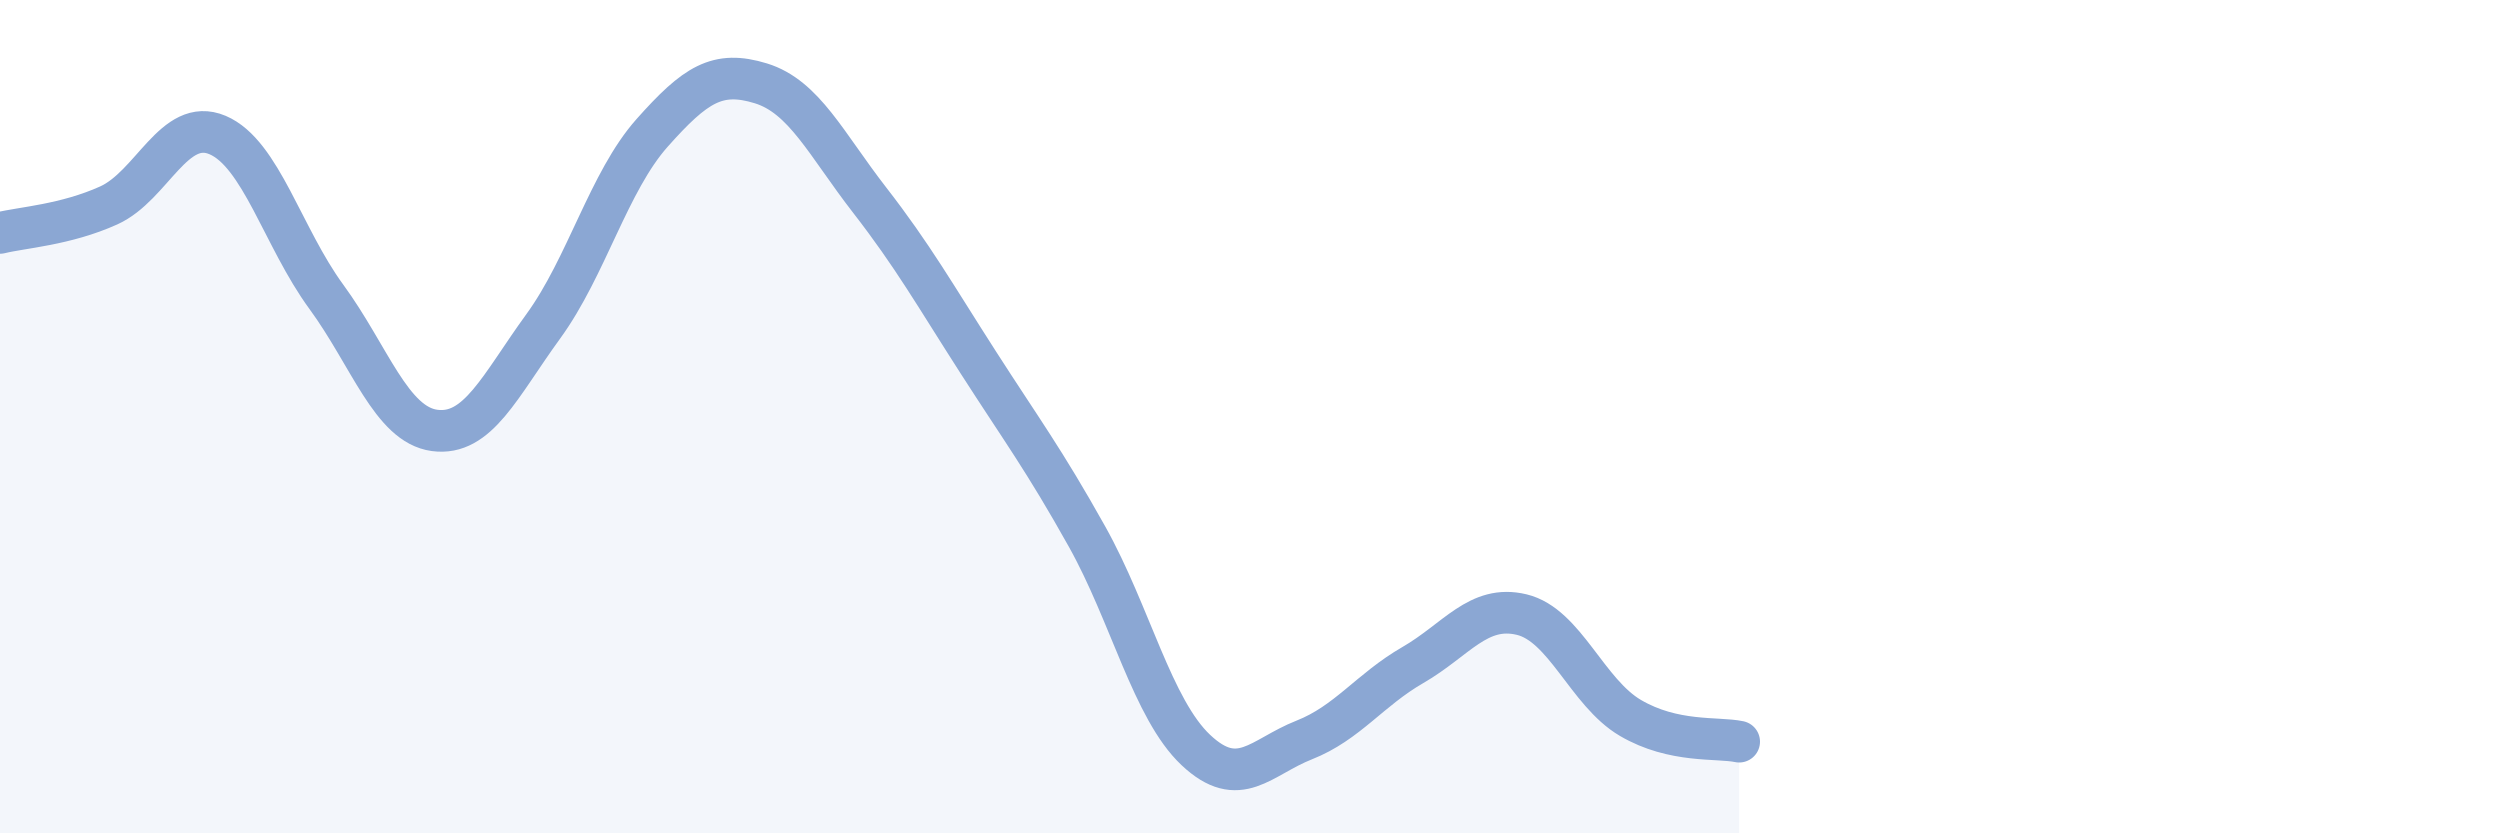 
    <svg width="60" height="20" viewBox="0 0 60 20" xmlns="http://www.w3.org/2000/svg">
      <path
        d="M 0,5.59 C 0.52,5.46 1.57,5.4 2.61,4.93 C 3.65,4.46 4.18,2.8 5.22,3.24 C 6.26,3.68 6.79,5.7 7.83,7.12 C 8.87,8.54 9.39,10.19 10.43,10.33 C 11.47,10.47 12,9.26 13.04,7.83 C 14.08,6.4 14.61,4.36 15.65,3.19 C 16.69,2.02 17.22,1.68 18.26,2 C 19.3,2.32 19.83,3.46 20.87,4.8 C 21.91,6.14 22.44,7.08 23.48,8.7 C 24.52,10.32 25.05,11.02 26.09,12.88 C 27.13,14.74 27.66,17.02 28.7,18 C 29.74,18.98 30.26,18.17 31.3,17.76 C 32.34,17.35 32.87,16.56 33.91,15.96 C 34.95,15.36 35.48,14.5 36.52,14.75 C 37.56,15 38.09,16.62 39.13,17.23 C 40.17,17.84 41.22,17.69 41.74,17.8L41.74 20L0 20Z"
        fill="#8ba7d3"
        opacity="0.1"
        stroke-linecap="round"
        stroke-linejoin="round"
      />
      <path
        d="M 0,5.59 C 0.52,5.46 1.57,5.4 2.61,4.93 C 3.65,4.46 4.18,2.8 5.22,3.24 C 6.26,3.68 6.79,5.7 7.83,7.12 C 8.87,8.54 9.39,10.19 10.43,10.33 C 11.47,10.47 12,9.26 13.04,7.83 C 14.08,6.4 14.61,4.36 15.65,3.19 C 16.69,2.02 17.22,1.68 18.26,2 C 19.3,2.32 19.83,3.46 20.87,4.8 C 21.91,6.14 22.44,7.08 23.48,8.7 C 24.52,10.32 25.05,11.02 26.09,12.88 C 27.13,14.74 27.66,17.02 28.7,18 C 29.74,18.98 30.26,18.17 31.3,17.76 C 32.34,17.35 32.87,16.56 33.91,15.96 C 34.95,15.36 35.48,14.5 36.52,14.75 C 37.56,15 38.09,16.62 39.13,17.23 C 40.17,17.84 41.22,17.69 41.74,17.8"
        stroke="#8ba7d3"
        stroke-width="1"
        fill="none"
        stroke-linecap="round"
        stroke-linejoin="round"
      />
    </svg>
  